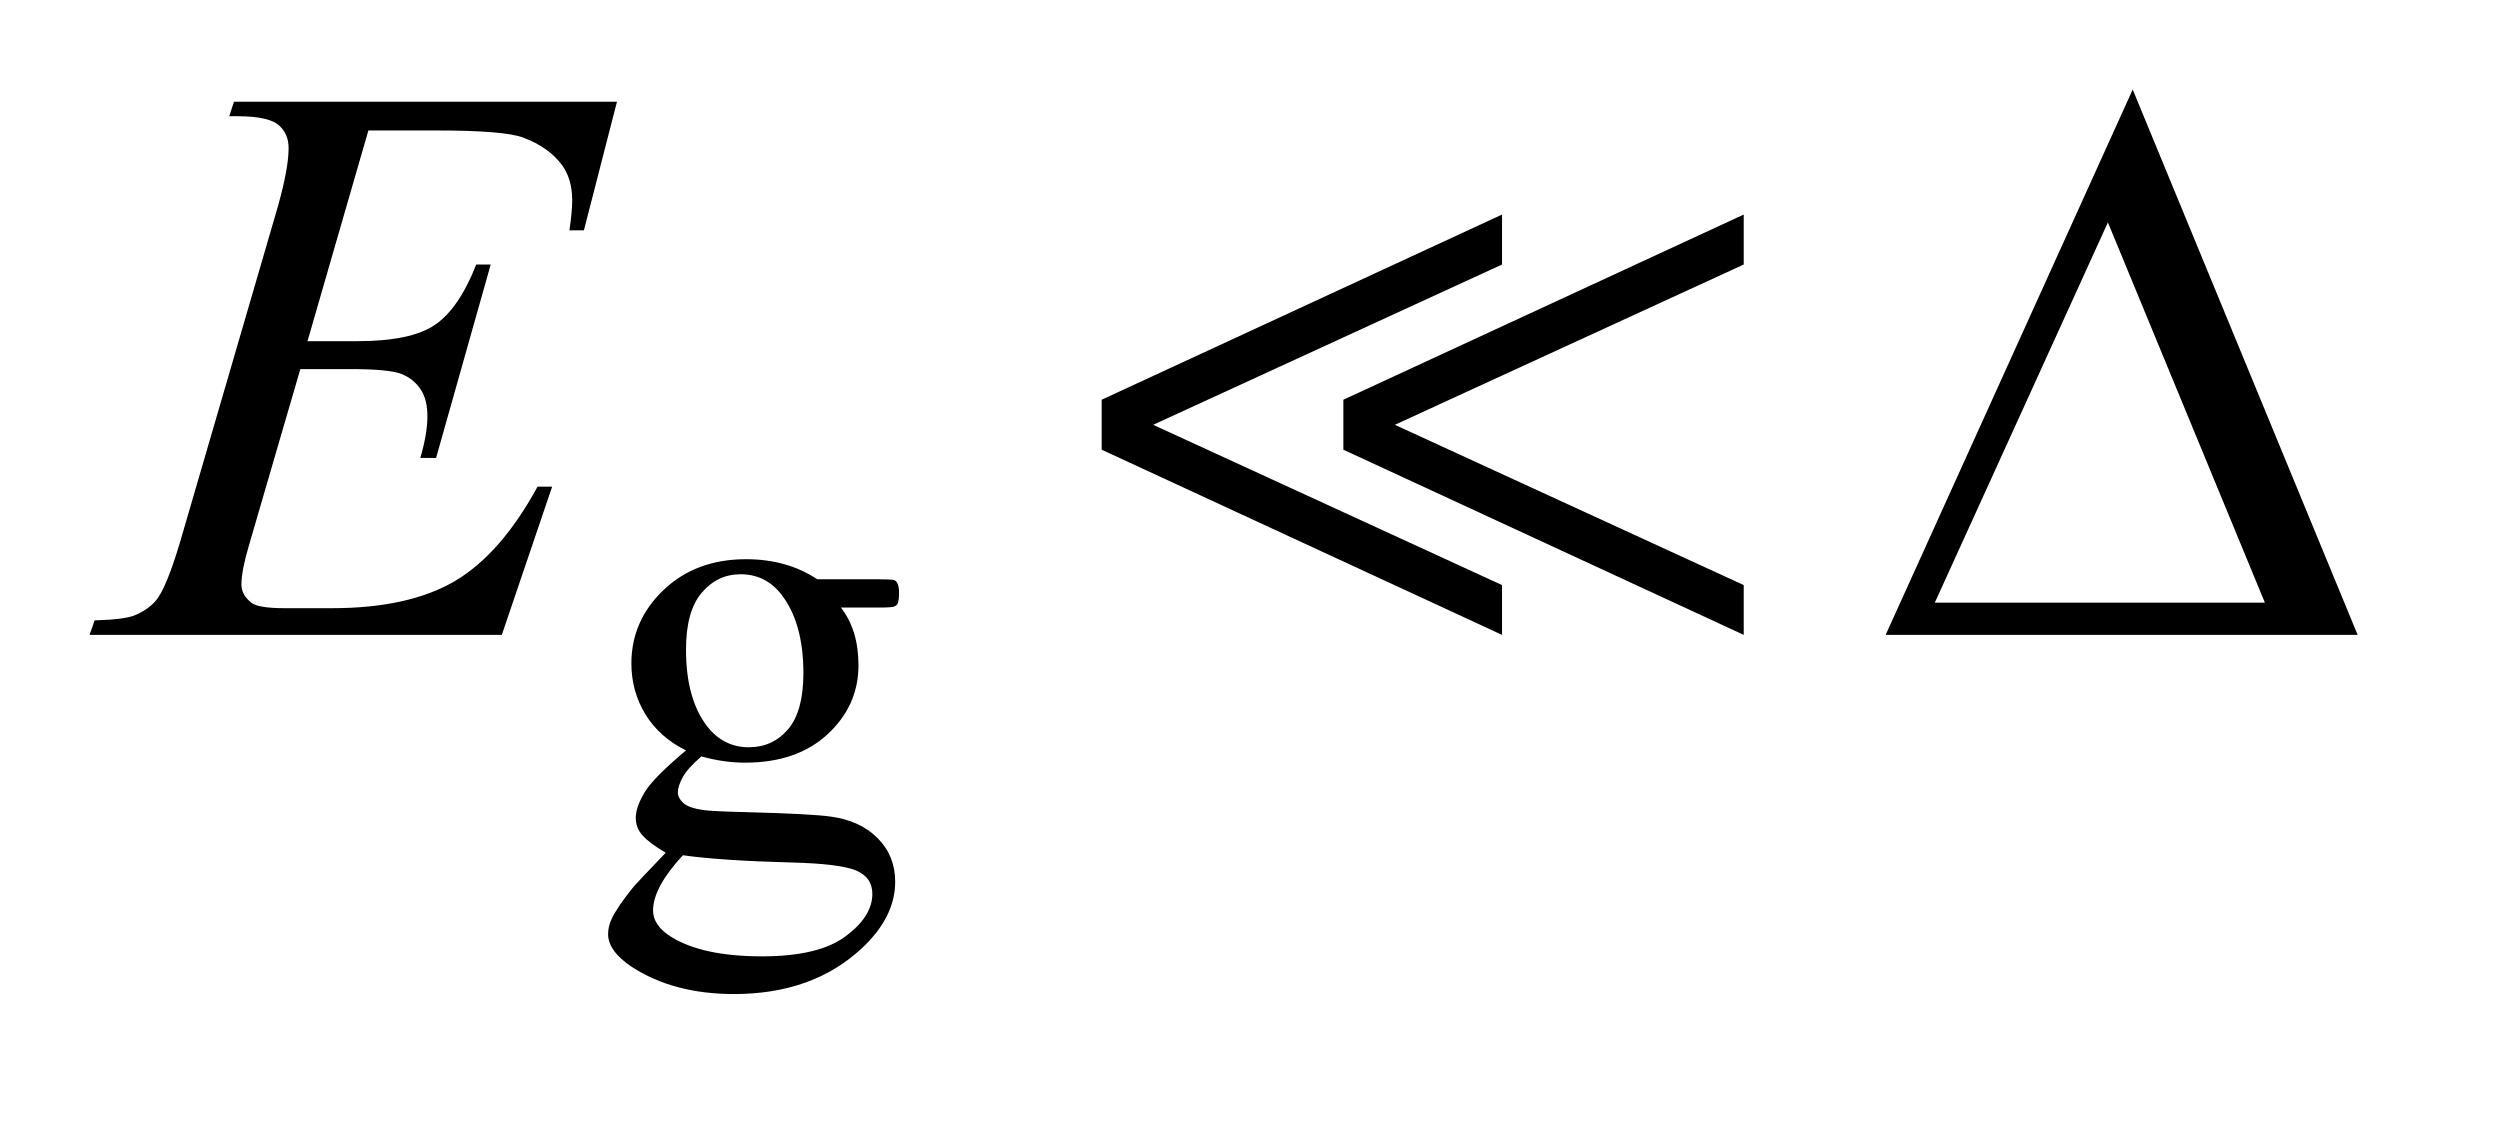 <?xml version="1.0" encoding="UTF-8"?>
<!DOCTYPE svg PUBLIC '-//W3C//DTD SVG 1.0//EN'
          'http://www.w3.org/TR/2001/REC-SVG-20010904/DTD/svg10.dtd'>
<svg stroke-dasharray="none" shape-rendering="auto" xmlns="http://www.w3.org/2000/svg" font-family="'Dialog'" text-rendering="auto" width="44" fill-opacity="1" color-interpolation="auto" color-rendering="auto" preserveAspectRatio="xMidYMid meet" font-size="12px" viewBox="0 0 44 20" fill="black" xmlns:xlink="http://www.w3.org/1999/xlink" stroke="black" image-rendering="auto" stroke-miterlimit="10" stroke-linecap="square" stroke-linejoin="miter" font-style="normal" stroke-width="1" height="20" stroke-dashoffset="0" font-weight="normal" stroke-opacity="1"
><!--Generated by the Batik Graphics2D SVG Generator--><defs id="genericDefs"
  /><g
  ><defs id="defs1"
    ><clipPath clipPathUnits="userSpaceOnUse" id="clipPath1"
      ><path d="M-1 -1 L26.329 -1 L26.329 11.101 L-1 11.101 L-1 -1 Z"
      /></clipPath
      ><clipPath clipPathUnits="userSpaceOnUse" id="clipPath2"
      ><path d="M-0 -0 L-0 10.101 L25.329 10.101 L25.329 -0 Z"
      /></clipPath
    ></defs
    ><g transform="scale(1.576,1.576) translate(1,1)"
    ><path d="M6.661 7.38 C6.465 7.284 6.314 7.15 6.208 6.978 C6.104 6.807 6.051 6.617 6.051 6.409 C6.051 6.091 6.171 5.817 6.41 5.589 C6.65 5.36 6.957 5.245 7.331 5.245 C7.637 5.245 7.903 5.32 8.127 5.469 L8.807 5.469 C8.908 5.469 8.966 5.472 8.983 5.478 C9 5.483 9.011 5.493 9.018 5.507 C9.032 5.529 9.04 5.566 9.04 5.62 C9.04 5.681 9.034 5.723 9.022 5.746 C9.015 5.758 9.002 5.767 8.985 5.774 C8.968 5.781 8.908 5.785 8.808 5.785 L8.391 5.785 C8.522 5.953 8.587 6.168 8.587 6.43 C8.587 6.73 8.472 6.986 8.243 7.199 C8.014 7.411 7.707 7.517 7.32 7.517 C7.161 7.517 6.999 7.494 6.833 7.447 C6.73 7.536 6.661 7.613 6.624 7.68 C6.588 7.747 6.57 7.803 6.57 7.85 C6.57 7.89 6.59 7.928 6.628 7.965 C6.667 8.003 6.742 8.03 6.854 8.046 C6.919 8.056 7.083 8.064 7.345 8.07 C7.827 8.083 8.139 8.099 8.282 8.12 C8.499 8.15 8.673 8.231 8.803 8.362 C8.932 8.493 8.997 8.654 8.997 8.846 C8.997 9.11 8.873 9.358 8.625 9.589 C8.26 9.93 7.784 10.101 7.197 10.101 C6.746 10.101 6.364 9.999 6.053 9.796 C5.879 9.679 5.791 9.558 5.791 9.431 C5.791 9.375 5.804 9.319 5.83 9.263 C5.87 9.176 5.952 9.056 6.076 8.902 C6.093 8.881 6.212 8.755 6.434 8.523 C6.312 8.451 6.226 8.386 6.175 8.329 C6.124 8.272 6.1 8.207 6.1 8.134 C6.1 8.052 6.134 7.956 6.2 7.846 C6.267 7.737 6.42 7.582 6.661 7.38 ZM6.626 8.551 C6.516 8.67 6.433 8.781 6.377 8.884 C6.321 8.987 6.293 9.082 6.293 9.168 C6.293 9.28 6.36 9.378 6.496 9.463 C6.73 9.608 7.068 9.68 7.51 9.68 C7.931 9.68 8.241 9.606 8.442 9.457 C8.642 9.309 8.742 9.15 8.742 8.982 C8.742 8.86 8.682 8.774 8.563 8.722 C8.44 8.671 8.2 8.641 7.84 8.632 C7.313 8.618 6.909 8.591 6.626 8.551 ZM7.271 5.413 C7.098 5.413 6.953 5.482 6.836 5.62 C6.719 5.758 6.661 5.97 6.661 6.255 C6.661 6.624 6.741 6.91 6.899 7.114 C7.021 7.268 7.175 7.345 7.362 7.345 C7.54 7.345 7.686 7.278 7.8 7.145 C7.914 7.012 7.972 6.802 7.972 6.517 C7.972 6.146 7.891 5.855 7.73 5.644 C7.612 5.49 7.458 5.413 7.271 5.413 Z" stroke="none" clip-path="url(#clipPath2)"
    /></g
    ><g transform="matrix(1.576,0,0,1.576,1.576,1.576)"
    ><path d="M3.114 0.457 L2.434 2.81 L2.992 2.81 C3.39 2.81 3.679 2.749 3.857 2.628 C4.035 2.507 4.19 2.282 4.318 1.954 L4.48 1.954 L3.87 4.114 L3.694 4.114 C3.747 3.933 3.773 3.778 3.773 3.649 C3.773 3.523 3.748 3.422 3.696 3.346 C3.645 3.27 3.575 3.213 3.485 3.177 C3.395 3.141 3.208 3.122 2.921 3.122 L2.354 3.122 L1.779 5.094 C1.723 5.284 1.696 5.429 1.696 5.528 C1.696 5.604 1.733 5.672 1.806 5.73 C1.856 5.771 1.98 5.792 2.18 5.792 L2.707 5.792 C3.278 5.792 3.736 5.691 4.08 5.489 C4.422 5.287 4.73 4.936 5.003 4.435 L5.166 4.435 L4.604 6.09 L0 6.09 L0.057 5.928 C0.286 5.922 0.439 5.902 0.518 5.866 C0.635 5.813 0.72 5.746 0.772 5.664 C0.851 5.544 0.945 5.292 1.053 4.909 L2.1 1.317 C2.182 1.027 2.223 0.806 2.223 0.654 C2.223 0.543 2.184 0.456 2.107 0.393 C2.029 0.33 1.877 0.298 1.652 0.298 L1.56 0.298 L1.613 0.136 L5.89 0.136 L5.521 1.572 L5.359 1.572 C5.379 1.438 5.39 1.325 5.39 1.234 C5.39 1.079 5.352 0.948 5.276 0.843 C5.176 0.709 5.031 0.606 4.841 0.536 C4.7 0.483 4.376 0.457 3.87 0.457 L3.114 0.457 Z" stroke="none" clip-path="url(#clipPath2)"
    /></g
    ><g transform="matrix(1.576,0,0,1.576,1.576,1.576)"
    ><path d="M25.329 6.09 L20.058 6.09 L22.817 0 L25.329 6.09 ZM24.293 5.73 L22.54 1.484 L20.607 5.73 L24.293 5.73 Z" stroke="none" clip-path="url(#clipPath2)"
    /></g
    ><g transform="matrix(1.576,0,0,1.576,1.576,1.576)"
    ><path d="M11.303 4.022 L11.303 3.464 L15.774 1.396 L15.774 1.954 L11.878 3.744 L15.774 5.534 L15.774 6.09 L11.303 4.022 ZM14.002 4.022 L14.002 3.464 L18.473 1.396 L18.473 1.954 L14.577 3.744 L18.473 5.534 L18.473 6.09 L14.002 4.022 Z" stroke="none" clip-path="url(#clipPath2)"
    /></g
  ></g
></svg
>
